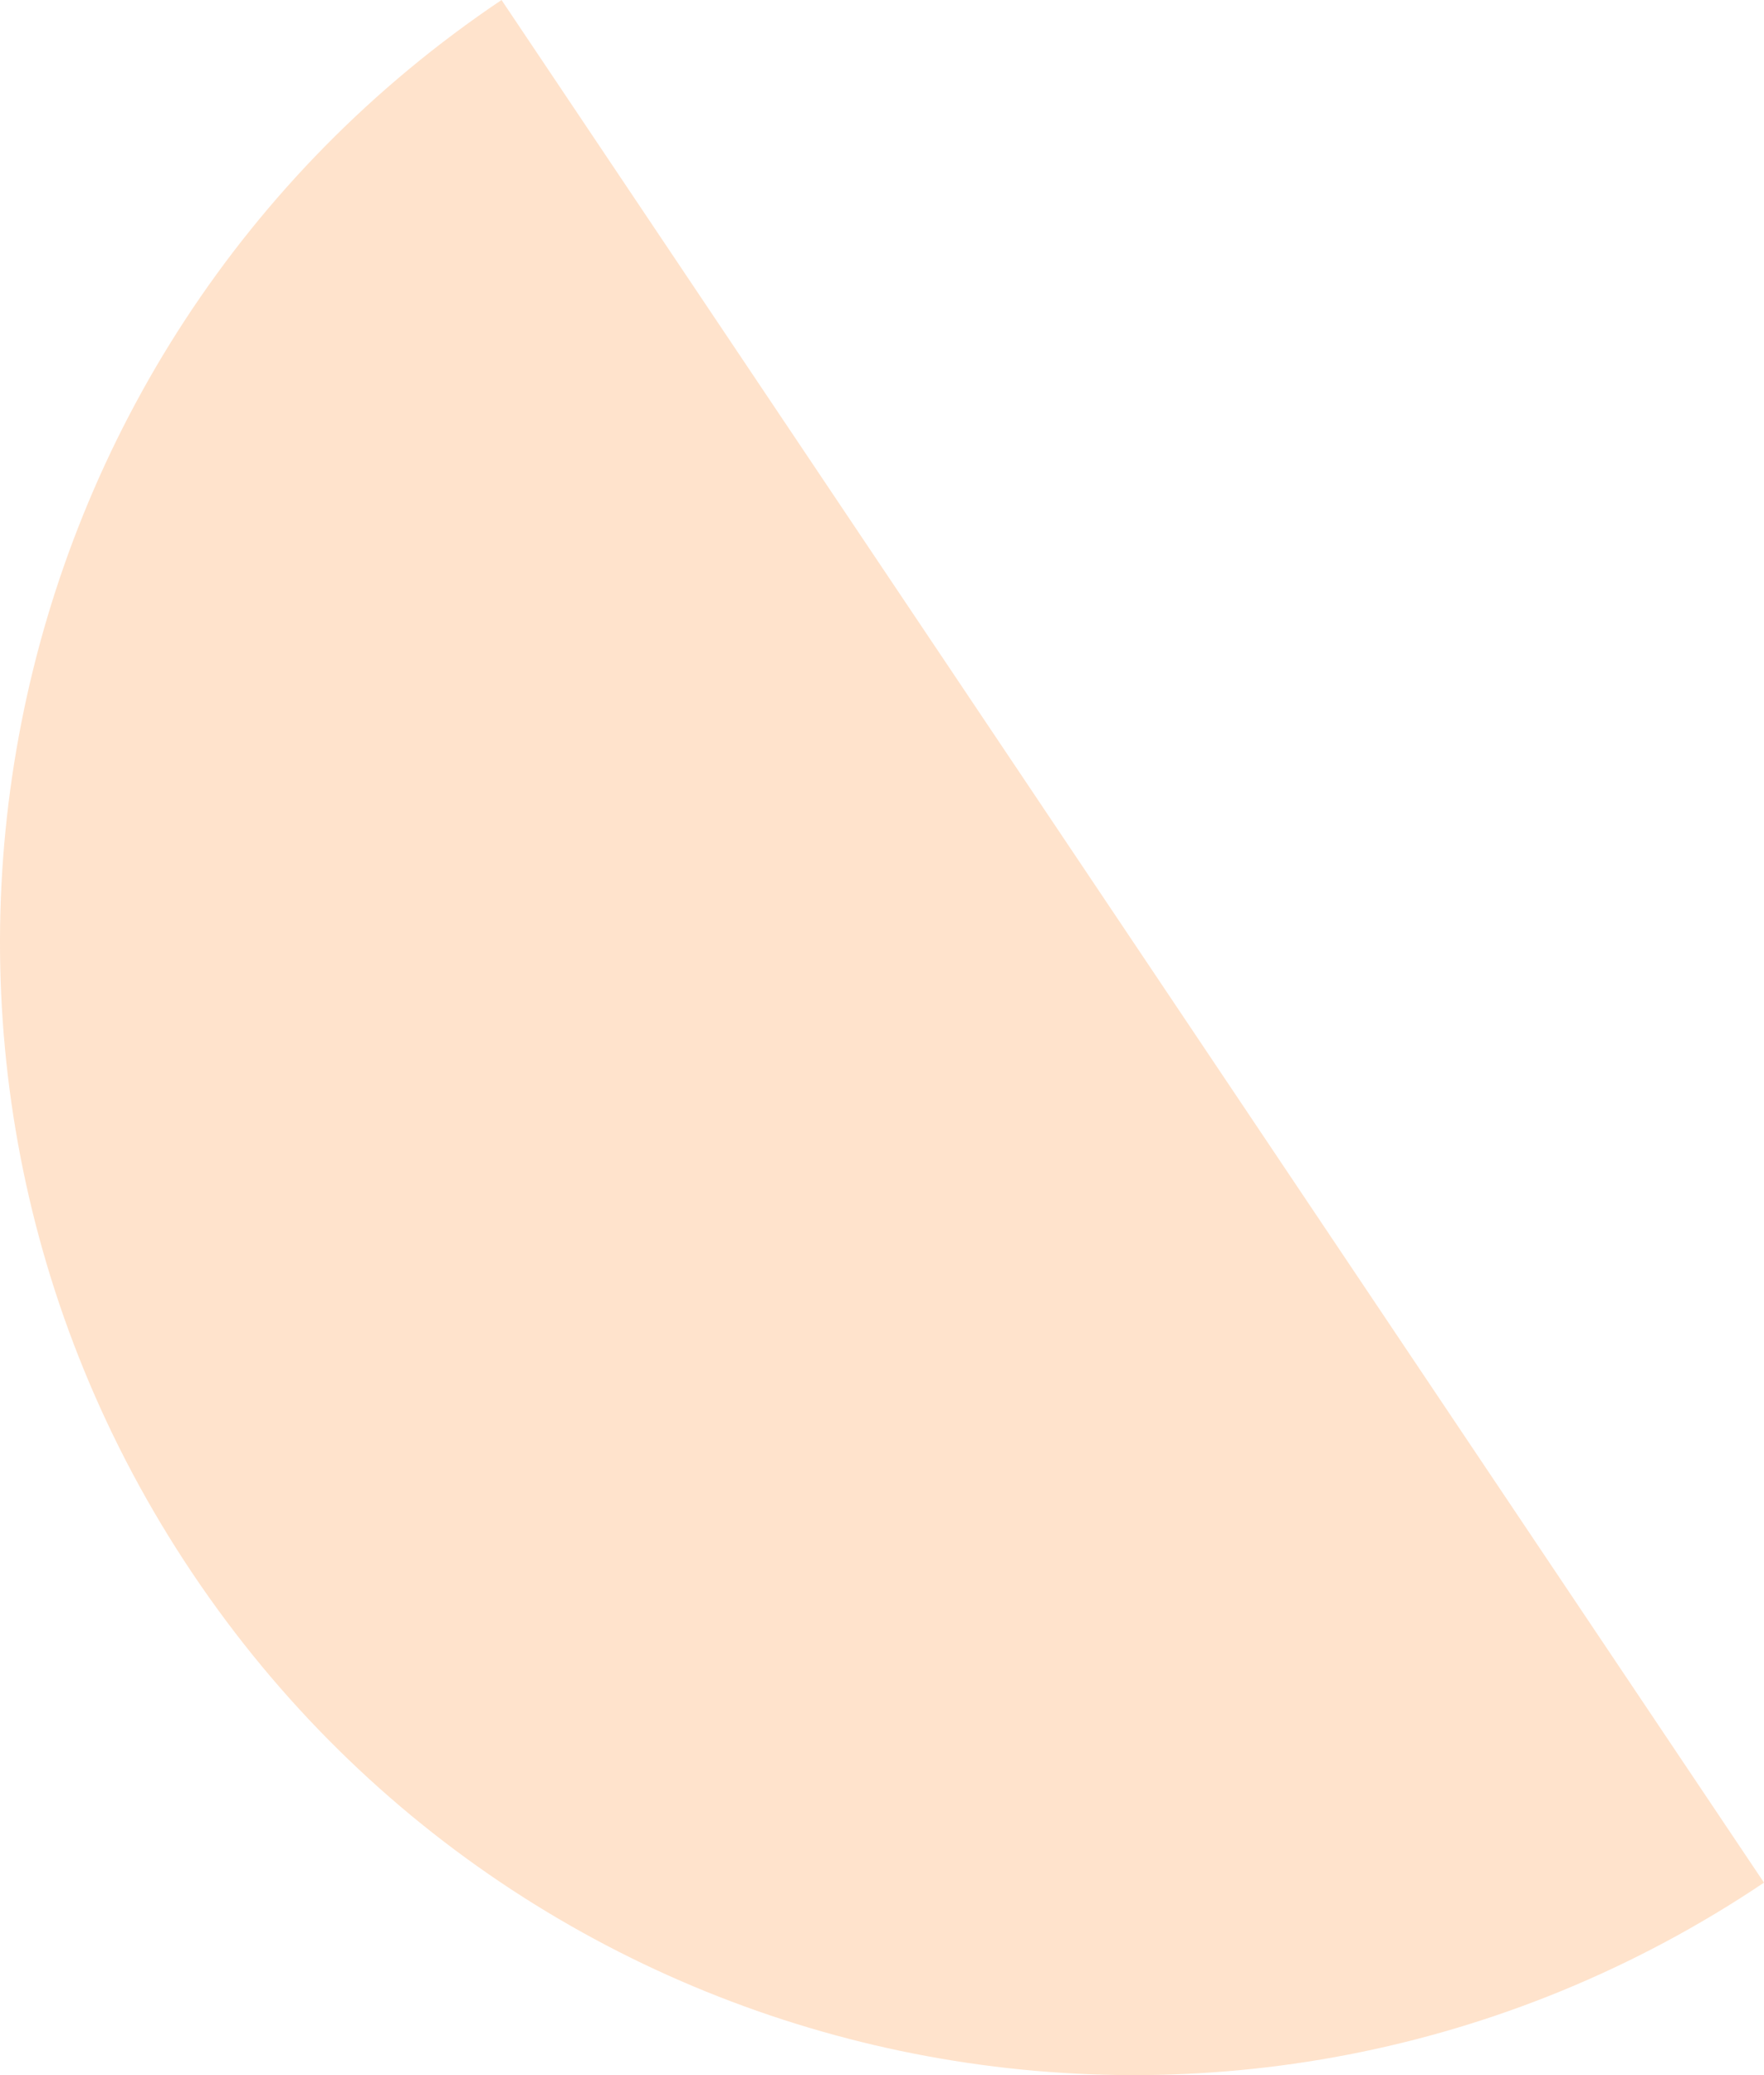 <svg xmlns="http://www.w3.org/2000/svg" width="170" height="200" viewBox="0 0 170 200" fill="none"><path opacity="0.2" d="M18.534 151.618C52.131 201.722 119.946 215.079 170 181.448L48.334 0C-1.72 33.632 -15.064 101.51 18.534 151.618Z" fill="#FF7700"></path></svg>